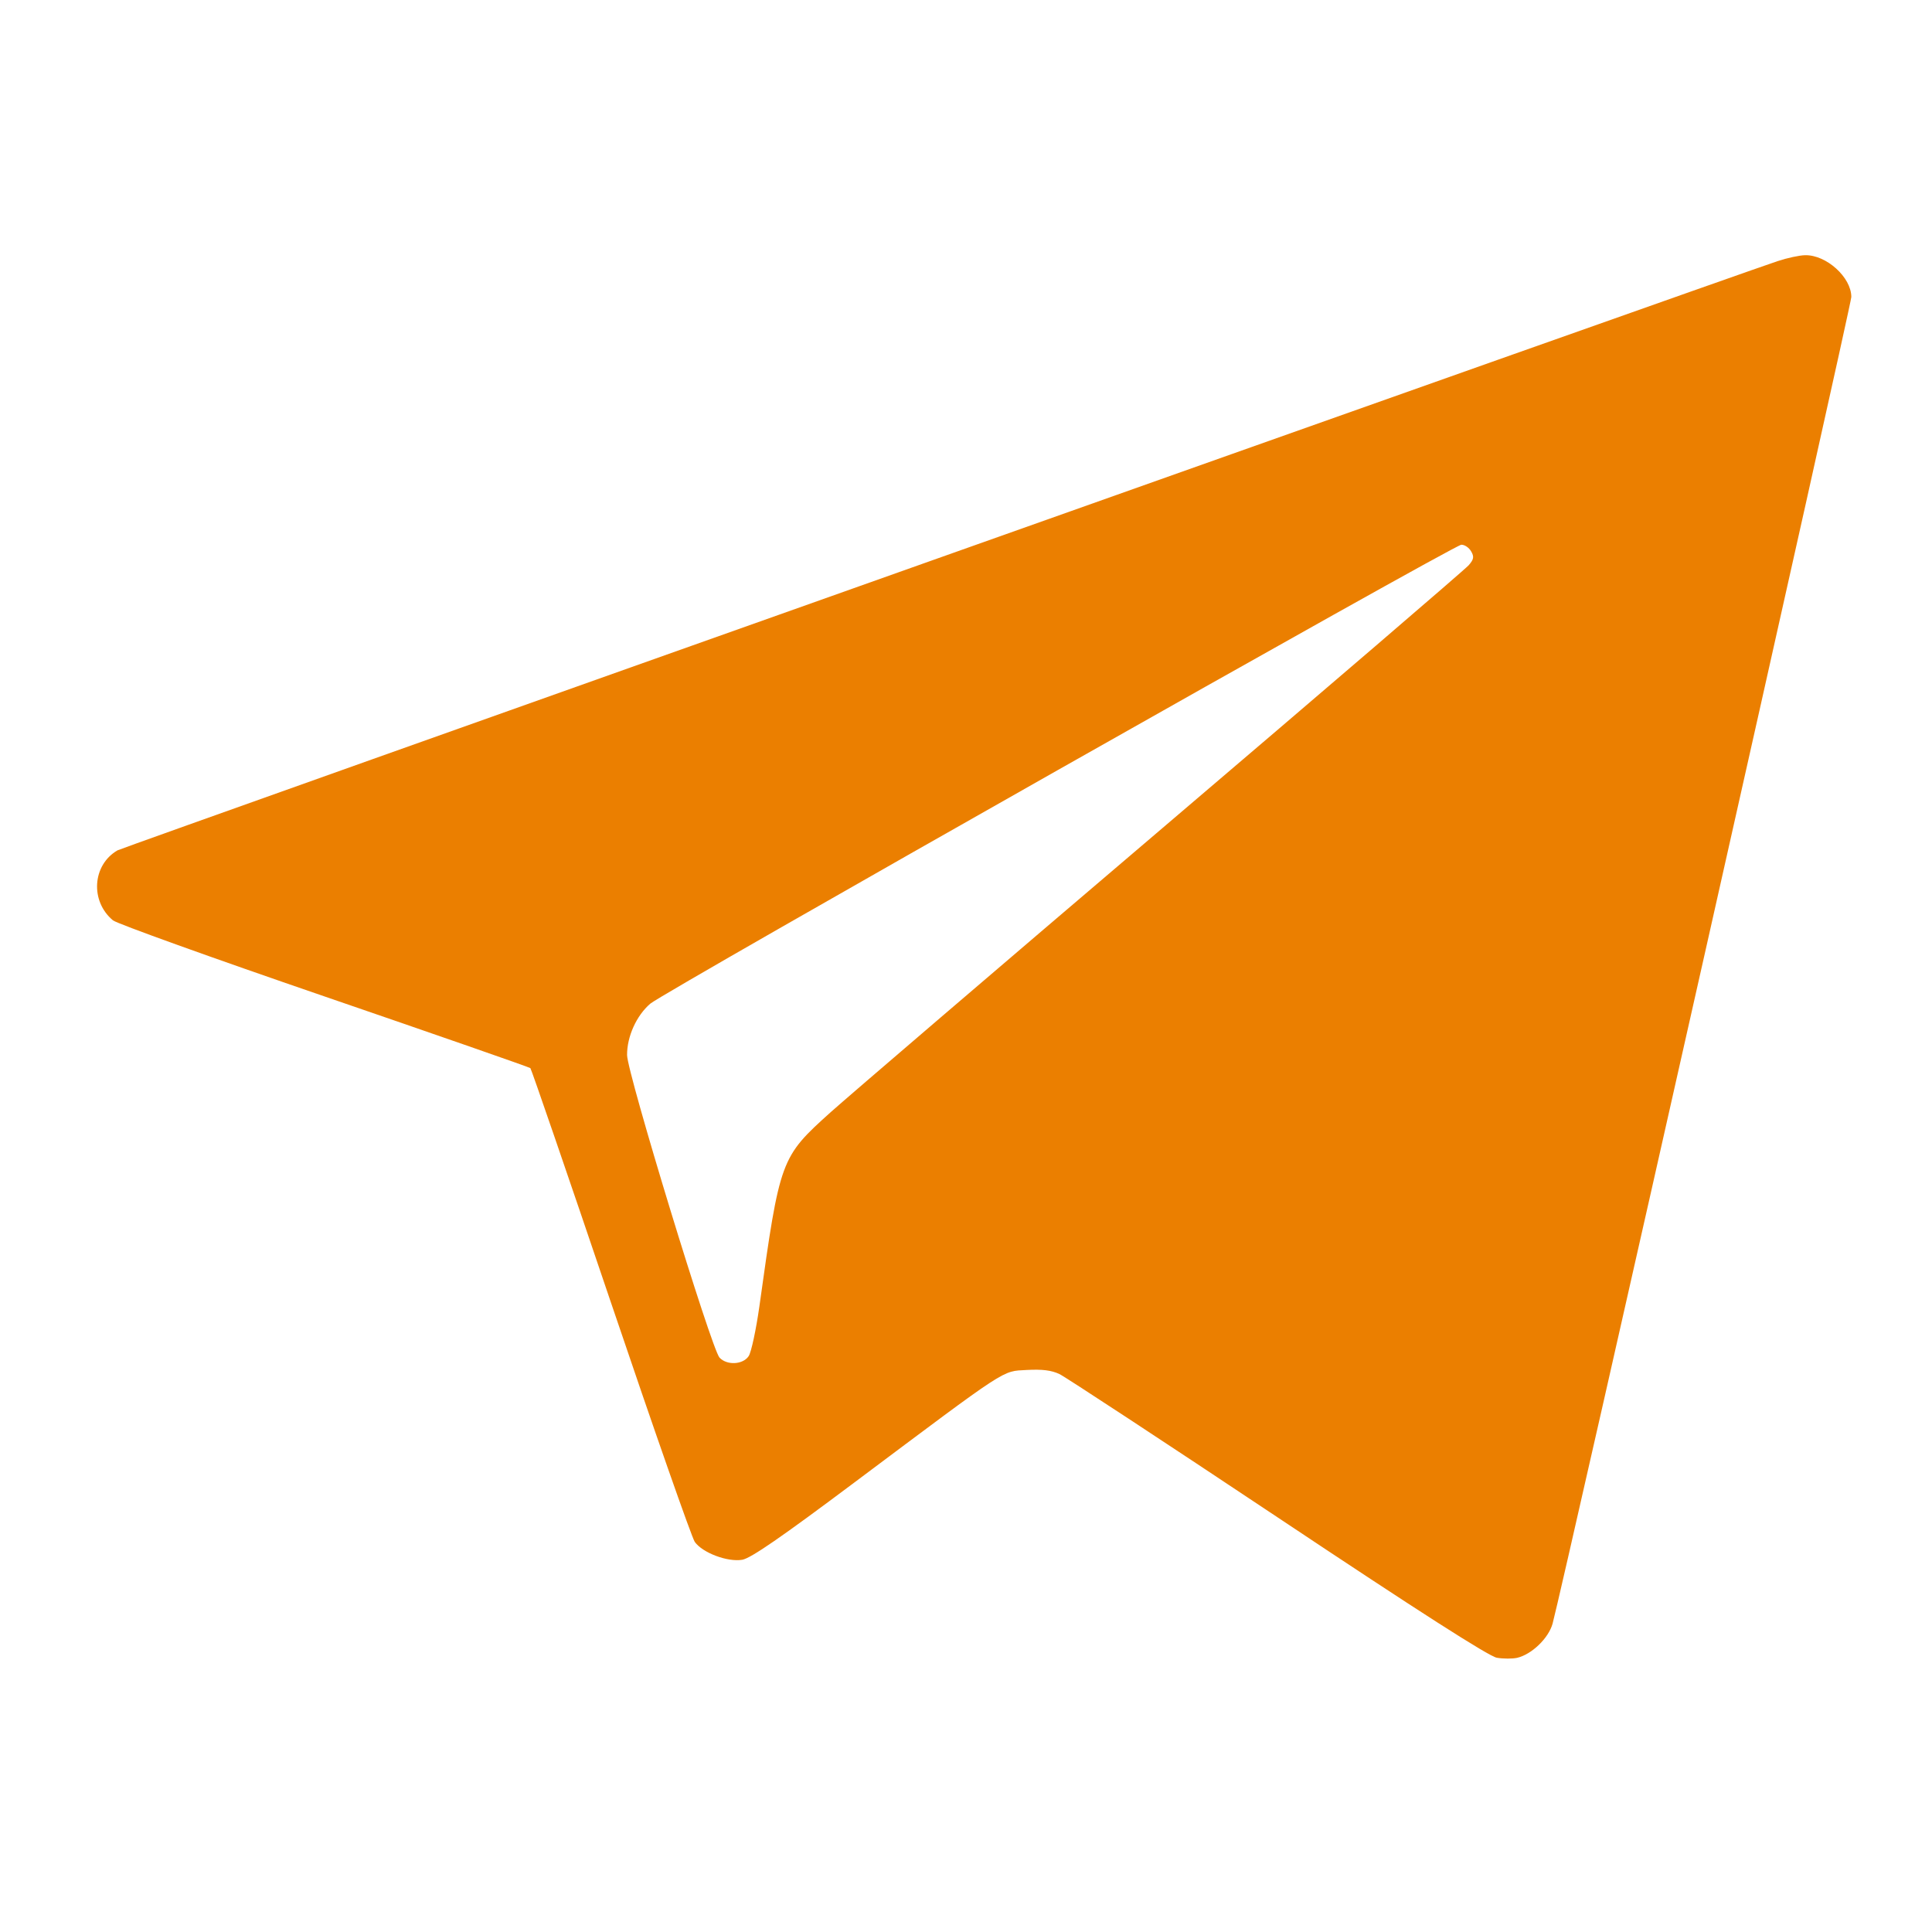 <?xml version="1.0" encoding="UTF-8"?> <svg xmlns="http://www.w3.org/2000/svg" width="21" height="21" viewBox="0 0 21 21" fill="none"><path fill-rule="evenodd" clip-rule="evenodd" d="M19.323 2.838C18.792 3.014 1.33 9.212 1.277 9.243C1.003 9.402 0.978 9.796 1.228 10.004C1.27 10.039 2.304 10.411 3.525 10.83C4.746 11.249 5.754 11.6 5.765 11.61C5.775 11.619 6.169 12.764 6.639 14.153C7.109 15.542 7.52 16.715 7.552 16.76C7.637 16.879 7.909 16.981 8.068 16.954C8.162 16.937 8.49 16.711 9.288 16.113C10.979 14.847 10.886 14.907 11.16 14.891C11.329 14.882 11.427 14.894 11.515 14.935C11.581 14.967 12.65 15.669 13.89 16.495C15.423 17.517 16.184 18.004 16.27 18.019C16.34 18.031 16.439 18.031 16.49 18.02C16.649 17.983 16.832 17.807 16.876 17.648C16.985 17.249 20.124 3.311 20.123 3.228C20.123 3.014 19.851 2.769 19.621 2.774C19.559 2.775 19.425 2.804 19.323 2.838ZM15.99 5.992C16.025 6.051 16.02 6.08 15.964 6.144C15.926 6.188 14.428 7.474 12.634 9.002C10.841 10.529 9.219 11.919 9.028 12.09C8.484 12.58 8.478 12.596 8.254 14.201C8.218 14.455 8.166 14.697 8.138 14.74C8.076 14.834 7.902 14.843 7.821 14.757C7.733 14.662 6.818 11.666 6.816 11.468C6.815 11.267 6.918 11.038 7.069 10.909C7.217 10.782 15.805 5.922 15.884 5.921C15.919 5.92 15.967 5.952 15.99 5.992Z" fill="#EB7F00"></path></svg> 